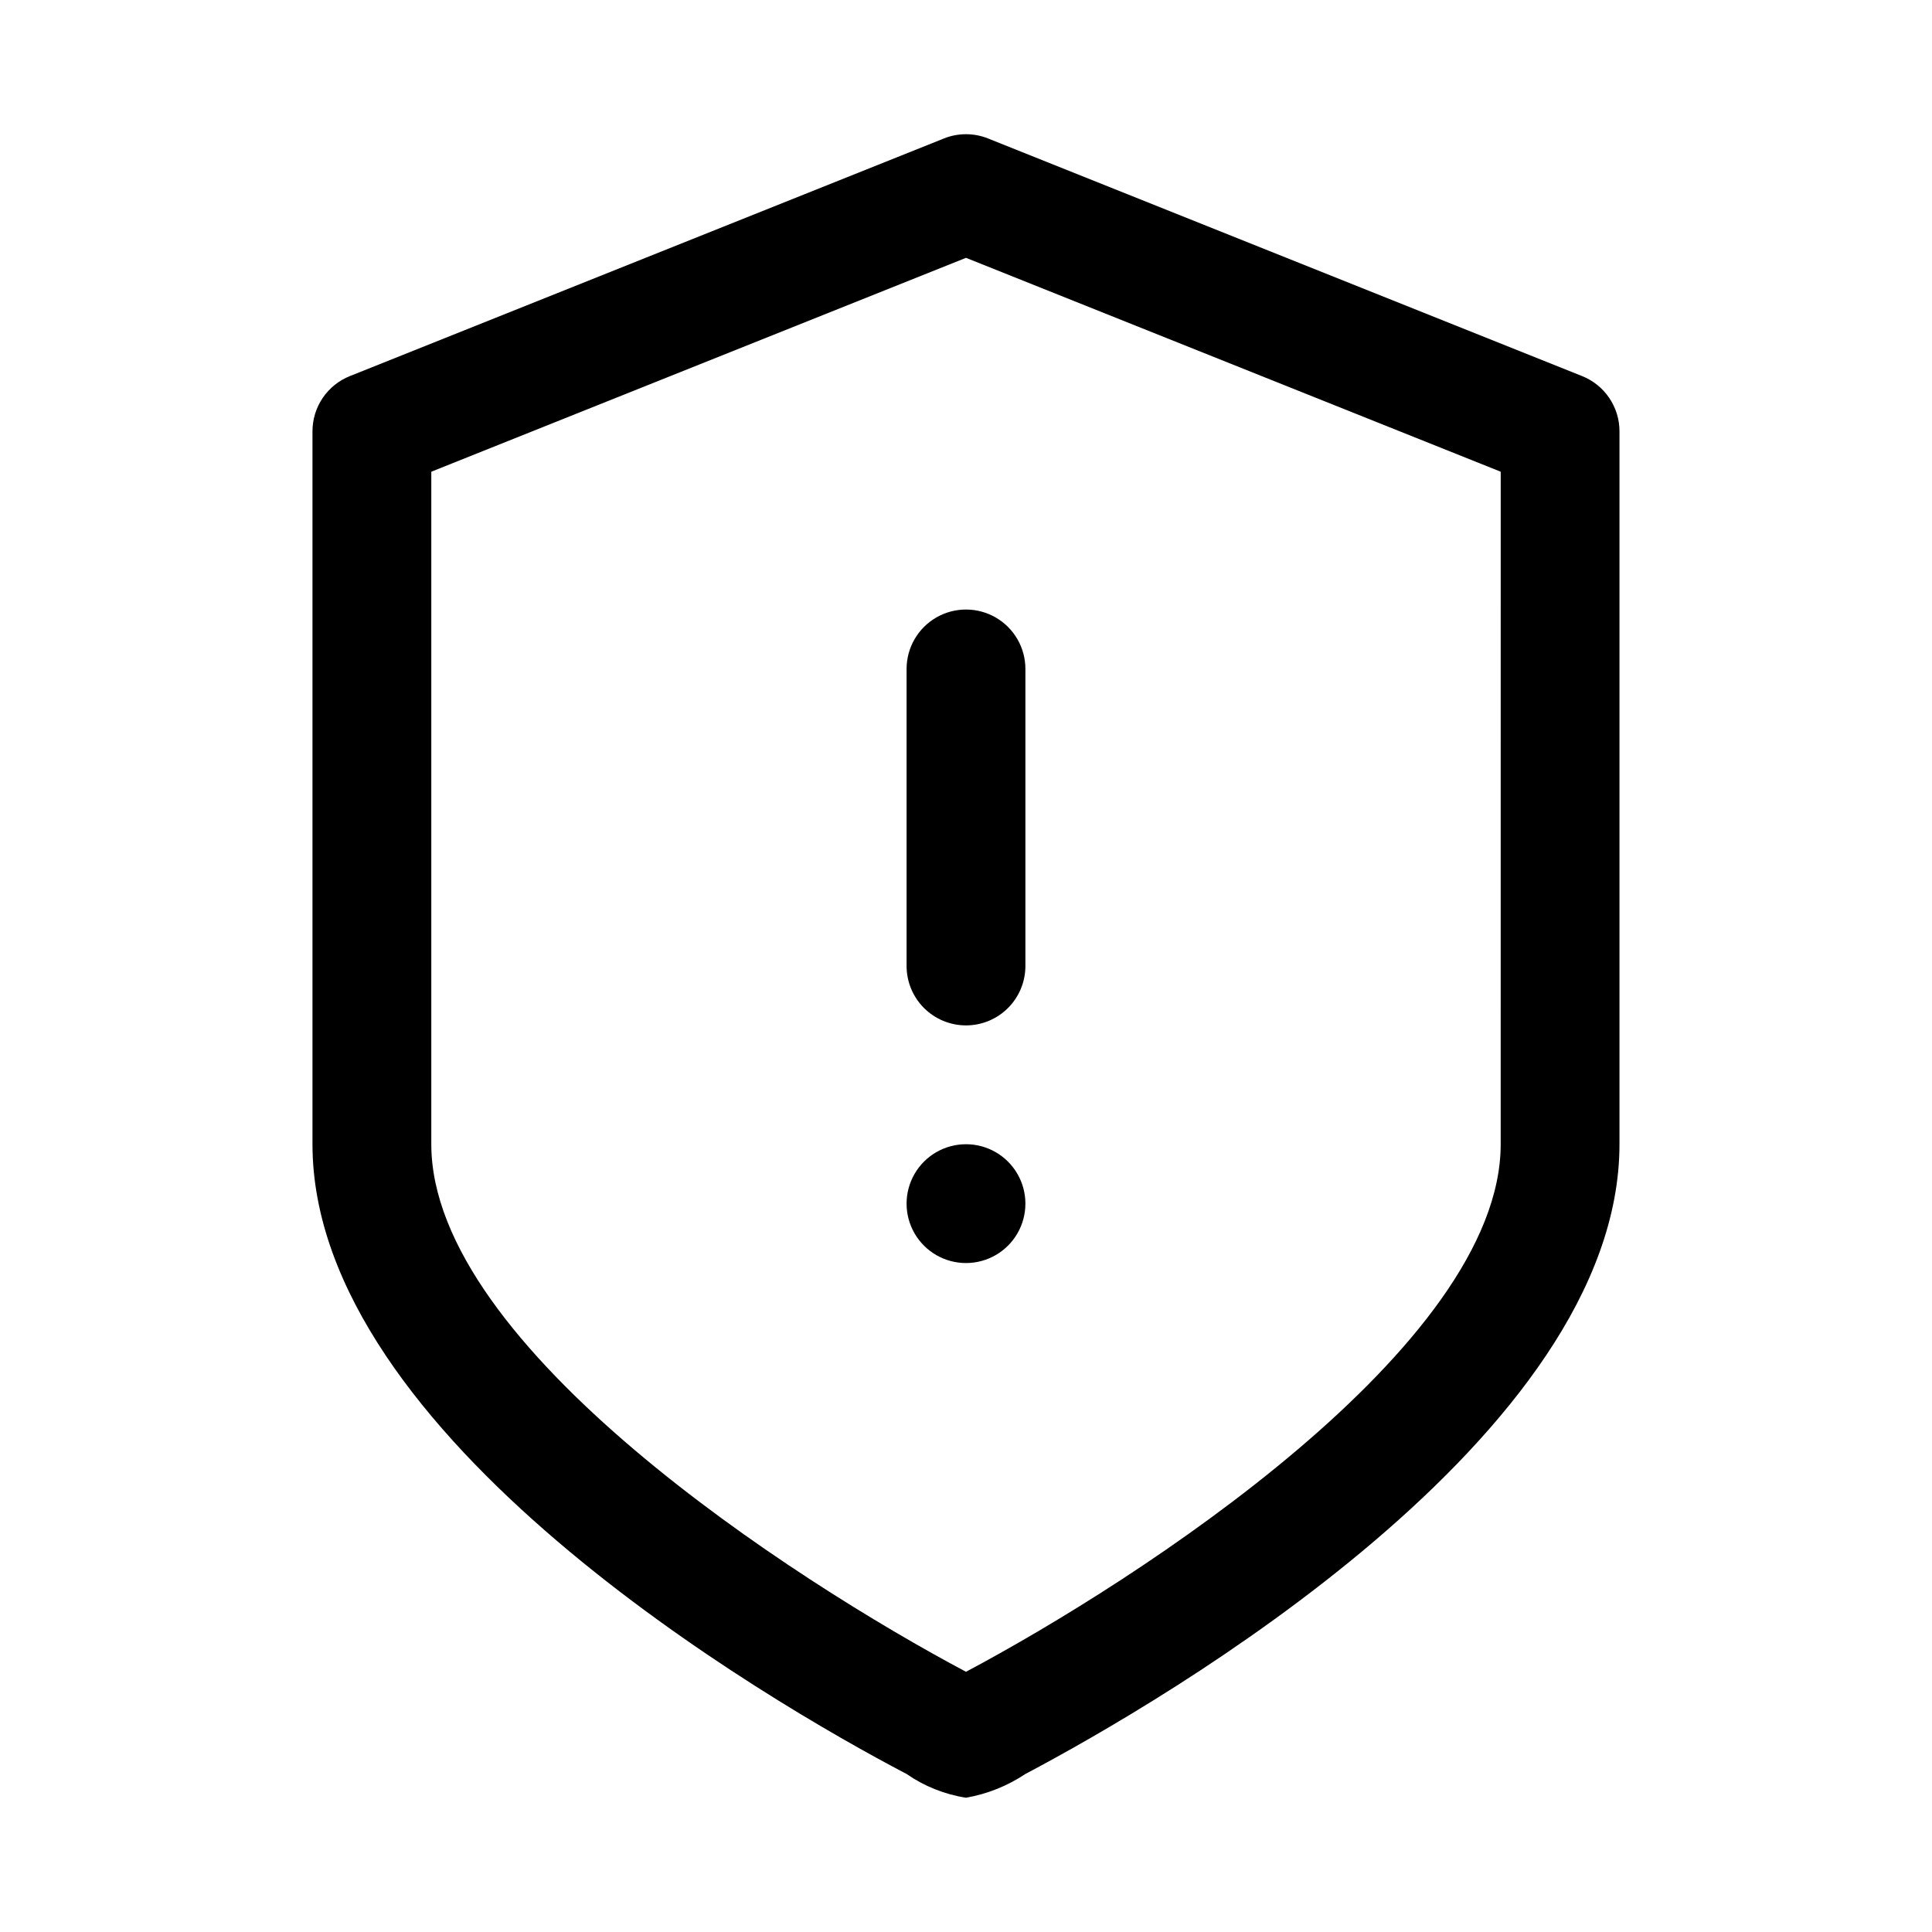 <?xml version="1.0" encoding="UTF-8"?>
<!-- Uploaded to: SVG Repo, www.svgrepo.com, Generator: SVG Repo Mixer Tools -->
<svg fill="#000000" width="800px" height="800px" version="1.1" viewBox="144 144 512 512" xmlns="http://www.w3.org/2000/svg">
 <g>
  <path d="m400 415.74c-4.176 0-8.18-1.66-11.133-4.609-2.953-2.953-4.613-6.957-4.613-11.133v-78.723c0-5.625 3-10.82 7.871-13.633s10.875-2.812 15.746 0 7.871 8.008 7.871 13.633v78.723c0 4.176-1.66 8.18-4.609 11.133-2.953 2.949-6.957 4.609-11.133 4.609z"/>
  <path d="m400 478.72c-5.625 0-10.824-3-13.637-7.871s-2.812-10.875 0-15.746c2.812-4.871 8.012-7.871 13.637-7.871s10.82 3 13.633 7.871c2.812 4.871 2.812 10.875 0 15.746s-8.008 7.871-13.633 7.871z"/>
  <path d="m384.25 614.12c-36.996-19.363-157.44-89.582-157.44-166.89v-188.93c0-3.152 0.941-6.234 2.711-8.844 1.77-2.609 4.281-4.629 7.211-5.797l157.44-62.977h-0.004c3.742-1.488 7.91-1.488 11.652 0l157.44 62.977c2.93 1.168 5.441 3.188 7.207 5.797 1.77 2.609 2.715 5.691 2.711 8.844v188.93c0 77.305-120.76 147.52-157.44 166.89-4.754 3.172-10.113 5.316-15.742 6.297-5.656-0.883-11.039-3.035-15.746-6.297zm-125.95-345.11v178.22c0 53.688 96.355 115.72 141.7 139.81 45.344-24.09 141.7-86.277 141.7-139.81l0.004-178.22-141.7-56.68z"/>
 </g>
</svg>